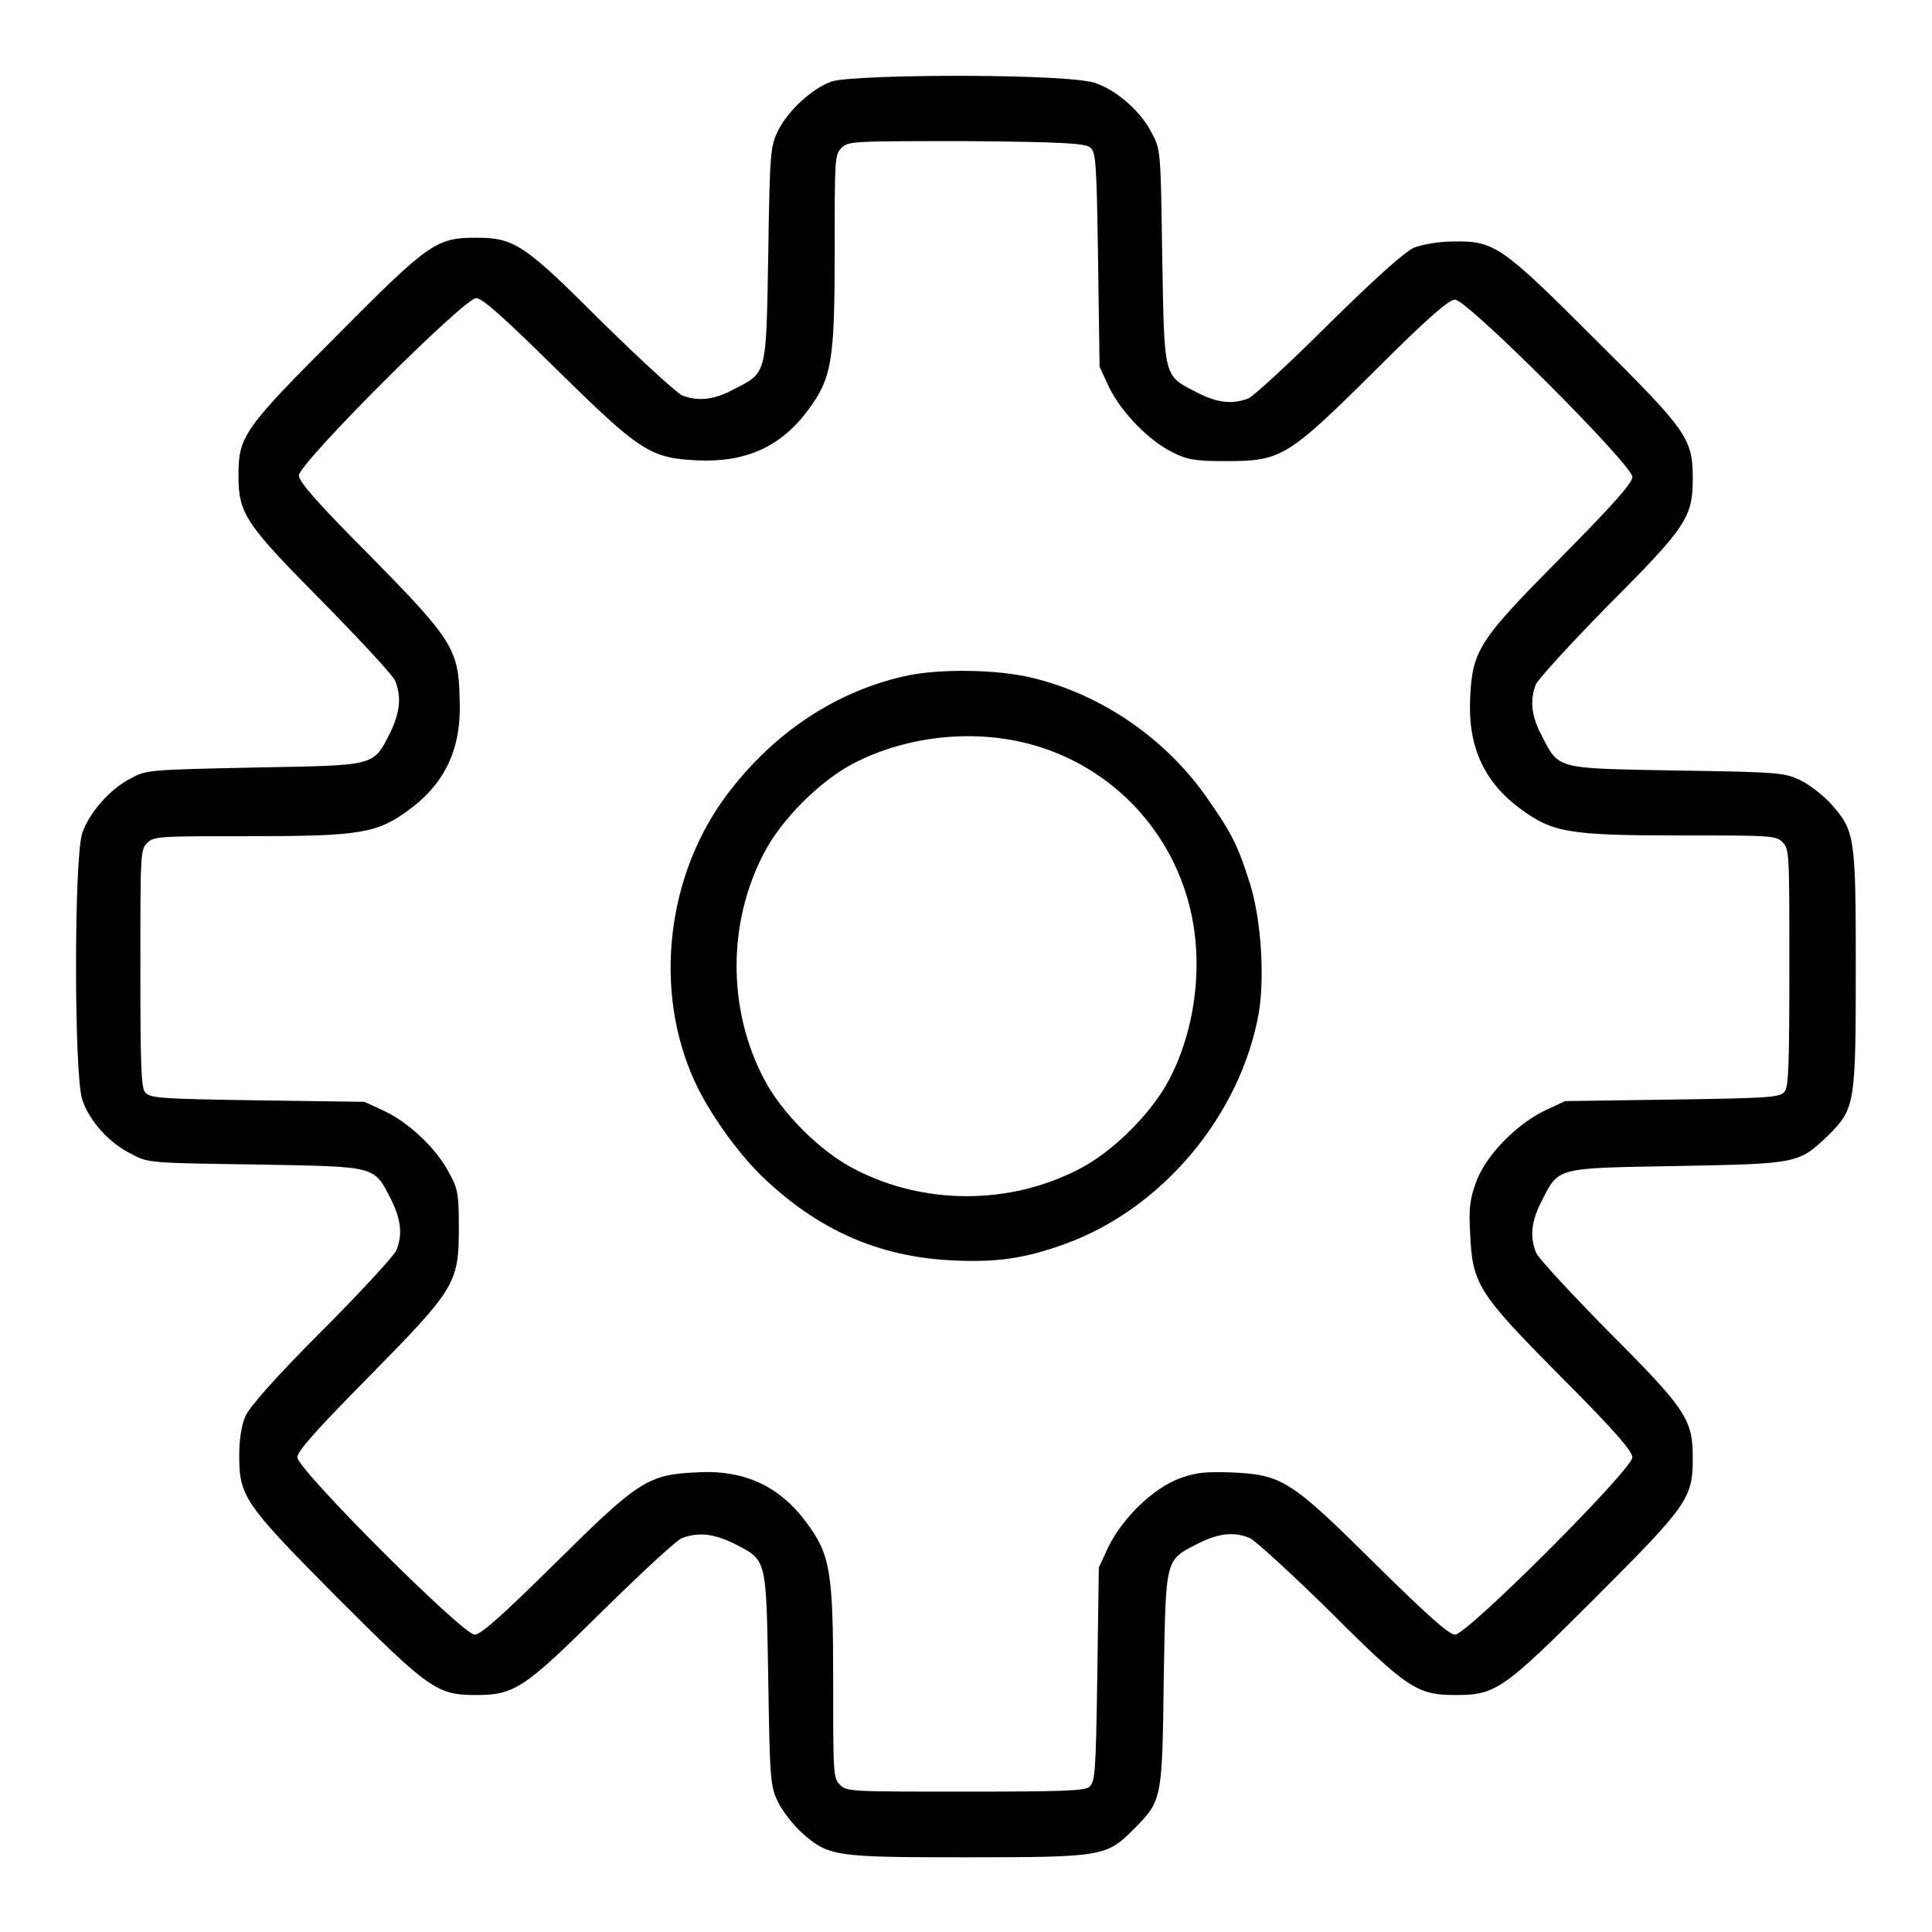 <?xml version="1.0" encoding="utf-8"?>
<!-- Svg Vector Icons : http://www.onlinewebfonts.com/icon -->
<!DOCTYPE svg PUBLIC "-//W3C//DTD SVG 1.1//EN" "http://www.w3.org/Graphics/SVG/1.1/DTD/svg11.dtd">
<svg version="1.1" xmlns="http://www.w3.org/2000/svg" xmlns:xlink="http://www.w3.org/1999/xlink" x="0px" y="0px" viewBox="0 0 256 256" enable-background="new 0 0 256 256" xml:space="preserve">
<g><g><g><path fill="#000000" d="M110.2,10.8c-2.6,0.9-5.8,3.9-7.1,6.5c-1,2.1-1.1,2.7-1.3,16.3c-0.3,16.2-0.1,15.7-4.6,18c-2.6,1.4-4.7,1.6-6.8,0.8c-0.7-0.3-5.4-4.6-10.5-9.6C69.5,32.4,68.2,31.5,63.1,31.5c-5.3,0-6.3,0.7-18.5,13c-12.3,12.3-13,13.3-13,18.5c0,5.1,0.9,6.4,11.2,16.8c5,5.1,9.4,9.8,9.6,10.5c0.8,2.1,0.6,4.1-0.7,6.8c-2.3,4.5-1.8,4.3-18,4.6C20,102,19.4,102,17.4,103.1c-2.8,1.4-5.6,4.6-6.5,7.3c-1.1,3.2-1.1,32.1,0,35.3c0.9,2.8,3.6,5.8,6.5,7.2c2.2,1.2,2.4,1.2,16.4,1.4c16.2,0.3,15.7,0.1,18,4.6c1.3,2.6,1.6,4.7,0.7,6.8c-0.3,0.7-4.7,5.5-9.9,10.7c-6.2,6.2-9.6,10.1-10.1,11.3c-0.5,1.1-0.8,3.1-0.8,5.1c0,5.5,0.6,6.4,12.9,18.8c12.3,12.3,13.3,13,18.5,13c5.1,0,6.4-0.9,16.8-11.2c5.1-5,9.8-9.4,10.5-9.6c2.1-0.8,4.1-0.6,6.8,0.7c4.5,2.3,4.3,1.8,4.6,18c0.2,13.6,0.3,14.2,1.3,16.3c0.6,1.2,2,3,3.1,4c3.6,3.2,4.3,3.3,21.8,3.3c17.9,0,18.6-0.1,22.1-3.6c3.9-3.9,3.9-3.9,4.1-20c0.3-16.2,0.1-15.7,4.6-18c2.6-1.3,4.7-1.6,6.8-0.7c0.7,0.3,5.4,4.6,10.5,9.6c10.4,10.4,11.7,11.2,16.8,11.2c5.3,0,6.3-0.7,18.5-12.9c12.3-12.3,12.9-13.2,12.9-18.5c0-5.1-0.8-6.4-11.2-16.8c-5-5.1-9.4-9.8-9.6-10.5c-0.8-2.1-0.6-4.1,0.8-6.8c2.3-4.5,1.8-4.3,18-4.6c16-0.3,16-0.3,20-4.1c3.5-3.5,3.6-4.2,3.6-22.1c0-17.5-0.1-18.2-3.3-21.8c-1-1.1-2.8-2.5-4-3.1c-2.1-1-2.7-1.1-16.3-1.3c-16.2-0.3-15.7-0.1-18-4.6c-1.4-2.6-1.6-4.7-0.8-6.8c0.3-0.7,4.6-5.4,9.6-10.5c10.4-10.4,11.2-11.7,11.2-16.8c0-5.3-0.7-6.3-13-18.5c-12.4-12.4-13.3-13-18.8-12.9c-1.9,0-4,0.4-5.1,0.8c-1.2,0.5-5.1,4-11.3,10.1c-5.2,5.2-10,9.6-10.7,9.9c-2.1,0.8-4.1,0.6-6.8-0.8c-4.5-2.3-4.3-1.8-4.6-18c-0.2-14-0.2-14.2-1.4-16.4c-1.4-2.8-4.5-5.5-7.2-6.5C142.7,9.7,113.2,9.8,110.2,10.8z M144.4,19.5c0.8,0.6,0.9,1.5,1.1,14.9l0.2,14.2l1.3,2.8c1.7,3.4,5.3,7,8.3,8.5c2,1,2.9,1.2,7.1,1.2c7.4,0,8.2-0.5,19.8-12c7-7,9.8-9.4,10.6-9.4c1.6,0,23.5,21.9,23.5,23.5c0,0.8-2.4,3.5-9.4,10.6c-10.9,11-11.8,12.3-12.1,18.7c-0.3,6.4,1.8,11.1,6.7,14.7c4.2,3.1,6.4,3.5,20.9,3.5c12.3,0,12.9,0,13.8,0.9c0.9,0.9,0.9,1.5,0.9,16.5c0,12.7-0.1,15.8-0.6,16.5c-0.6,0.8-1.5,0.9-14.9,1.1l-14.2,0.2l-2.8,1.3c-3.8,1.9-7.7,5.9-9,9.4c-0.8,2.2-1,3.4-0.8,6.8c0.3,6.8,1,7.9,12.1,19.1c7,7,9.4,9.8,9.4,10.6c0,1.6-21.9,23.5-23.5,23.5c-0.8,0-3.6-2.5-10.6-9.4c-11.2-11.1-12.3-11.8-19.1-12.1c-3.5-0.1-4.6,0-6.8,0.8c-3.5,1.3-7.5,5.2-9.4,9l-1.3,2.8l-0.2,14.2c-0.2,13.4-0.3,14.2-1.1,14.9c-0.7,0.5-3.8,0.6-16.5,0.6c-15,0-15.6,0-16.5-0.9c-0.9-0.9-0.9-1.5-0.9-13.8c0-14.5-0.4-16.7-3.5-20.9c-3.6-4.9-8.3-7.1-14.7-6.7c-6.4,0.3-7.7,1.2-18.7,12.1c-7.1,7-9.8,9.4-10.6,9.4c-1.6,0-23.5-21.9-23.5-23.5c0-0.8,2.5-3.6,9.4-10.6c11.5-11.7,12-12.4,12-19.8c0-4.2-0.1-5.2-1.2-7.1c-1.5-3.1-5.2-6.7-8.5-8.3l-2.8-1.3l-14.2-0.2c-13.4-0.2-14.2-0.3-14.9-1.1c-0.5-0.7-0.6-3.8-0.6-16.5c0-15,0-15.6,0.9-16.5c0.9-0.9,1.5-0.9,13.8-0.9c14.5,0,16.7-0.4,20.9-3.5c4.9-3.6,7-8.3,6.7-14.7C60.8,86,59.9,84.7,49,73.6c-7-7-9.4-9.8-9.4-10.6c0-1.6,21.9-23.5,23.5-23.5c0.8,0,3.6,2.5,10.6,9.4c11.1,10.9,12.4,11.8,18.7,12.1c6.4,0.3,11.1-1.8,14.7-6.7c3.1-4.2,3.5-6.4,3.5-20.9c0-12.3,0-12.9,0.9-13.8c0.9-0.9,1.5-0.9,16.5-0.9C140.7,18.8,143.7,19,144.4,19.5z"/><path fill="#000000" d="M120.3,89.5c-9.4,2-17.7,7.5-23.9,15.7c-8.1,10.7-9.9,26.1-4.3,38.2c1.9,4.1,5.6,9.3,8.9,12.5c7.4,7.1,15.4,10.6,25,11.1c6,0.3,9.7-0.2,15.2-2.2c12.9-4.7,23.2-17.1,25.6-30.6c0.8-4.8,0.3-12.5-1.2-17.2c-1.5-4.8-2.4-6.6-5.4-10.9C154.7,98,146,92,136.7,89.8C132.2,88.7,124.7,88.6,120.3,89.5z M136.1,98.5c10.6,2.7,18.8,10.9,21.5,21.5c1.9,7.4,0.9,16.1-2.6,22.9c-2.3,4.5-7.5,9.7-12,12c-9.2,4.8-20.6,4.8-29.8,0c-4.5-2.3-9.7-7.5-12-12c-4.8-9.2-4.8-20.6,0-29.8c2.3-4.5,7.5-9.7,12-12C120,97.6,128.6,96.6,136.1,98.5z"/></g></g></g>
</svg>
